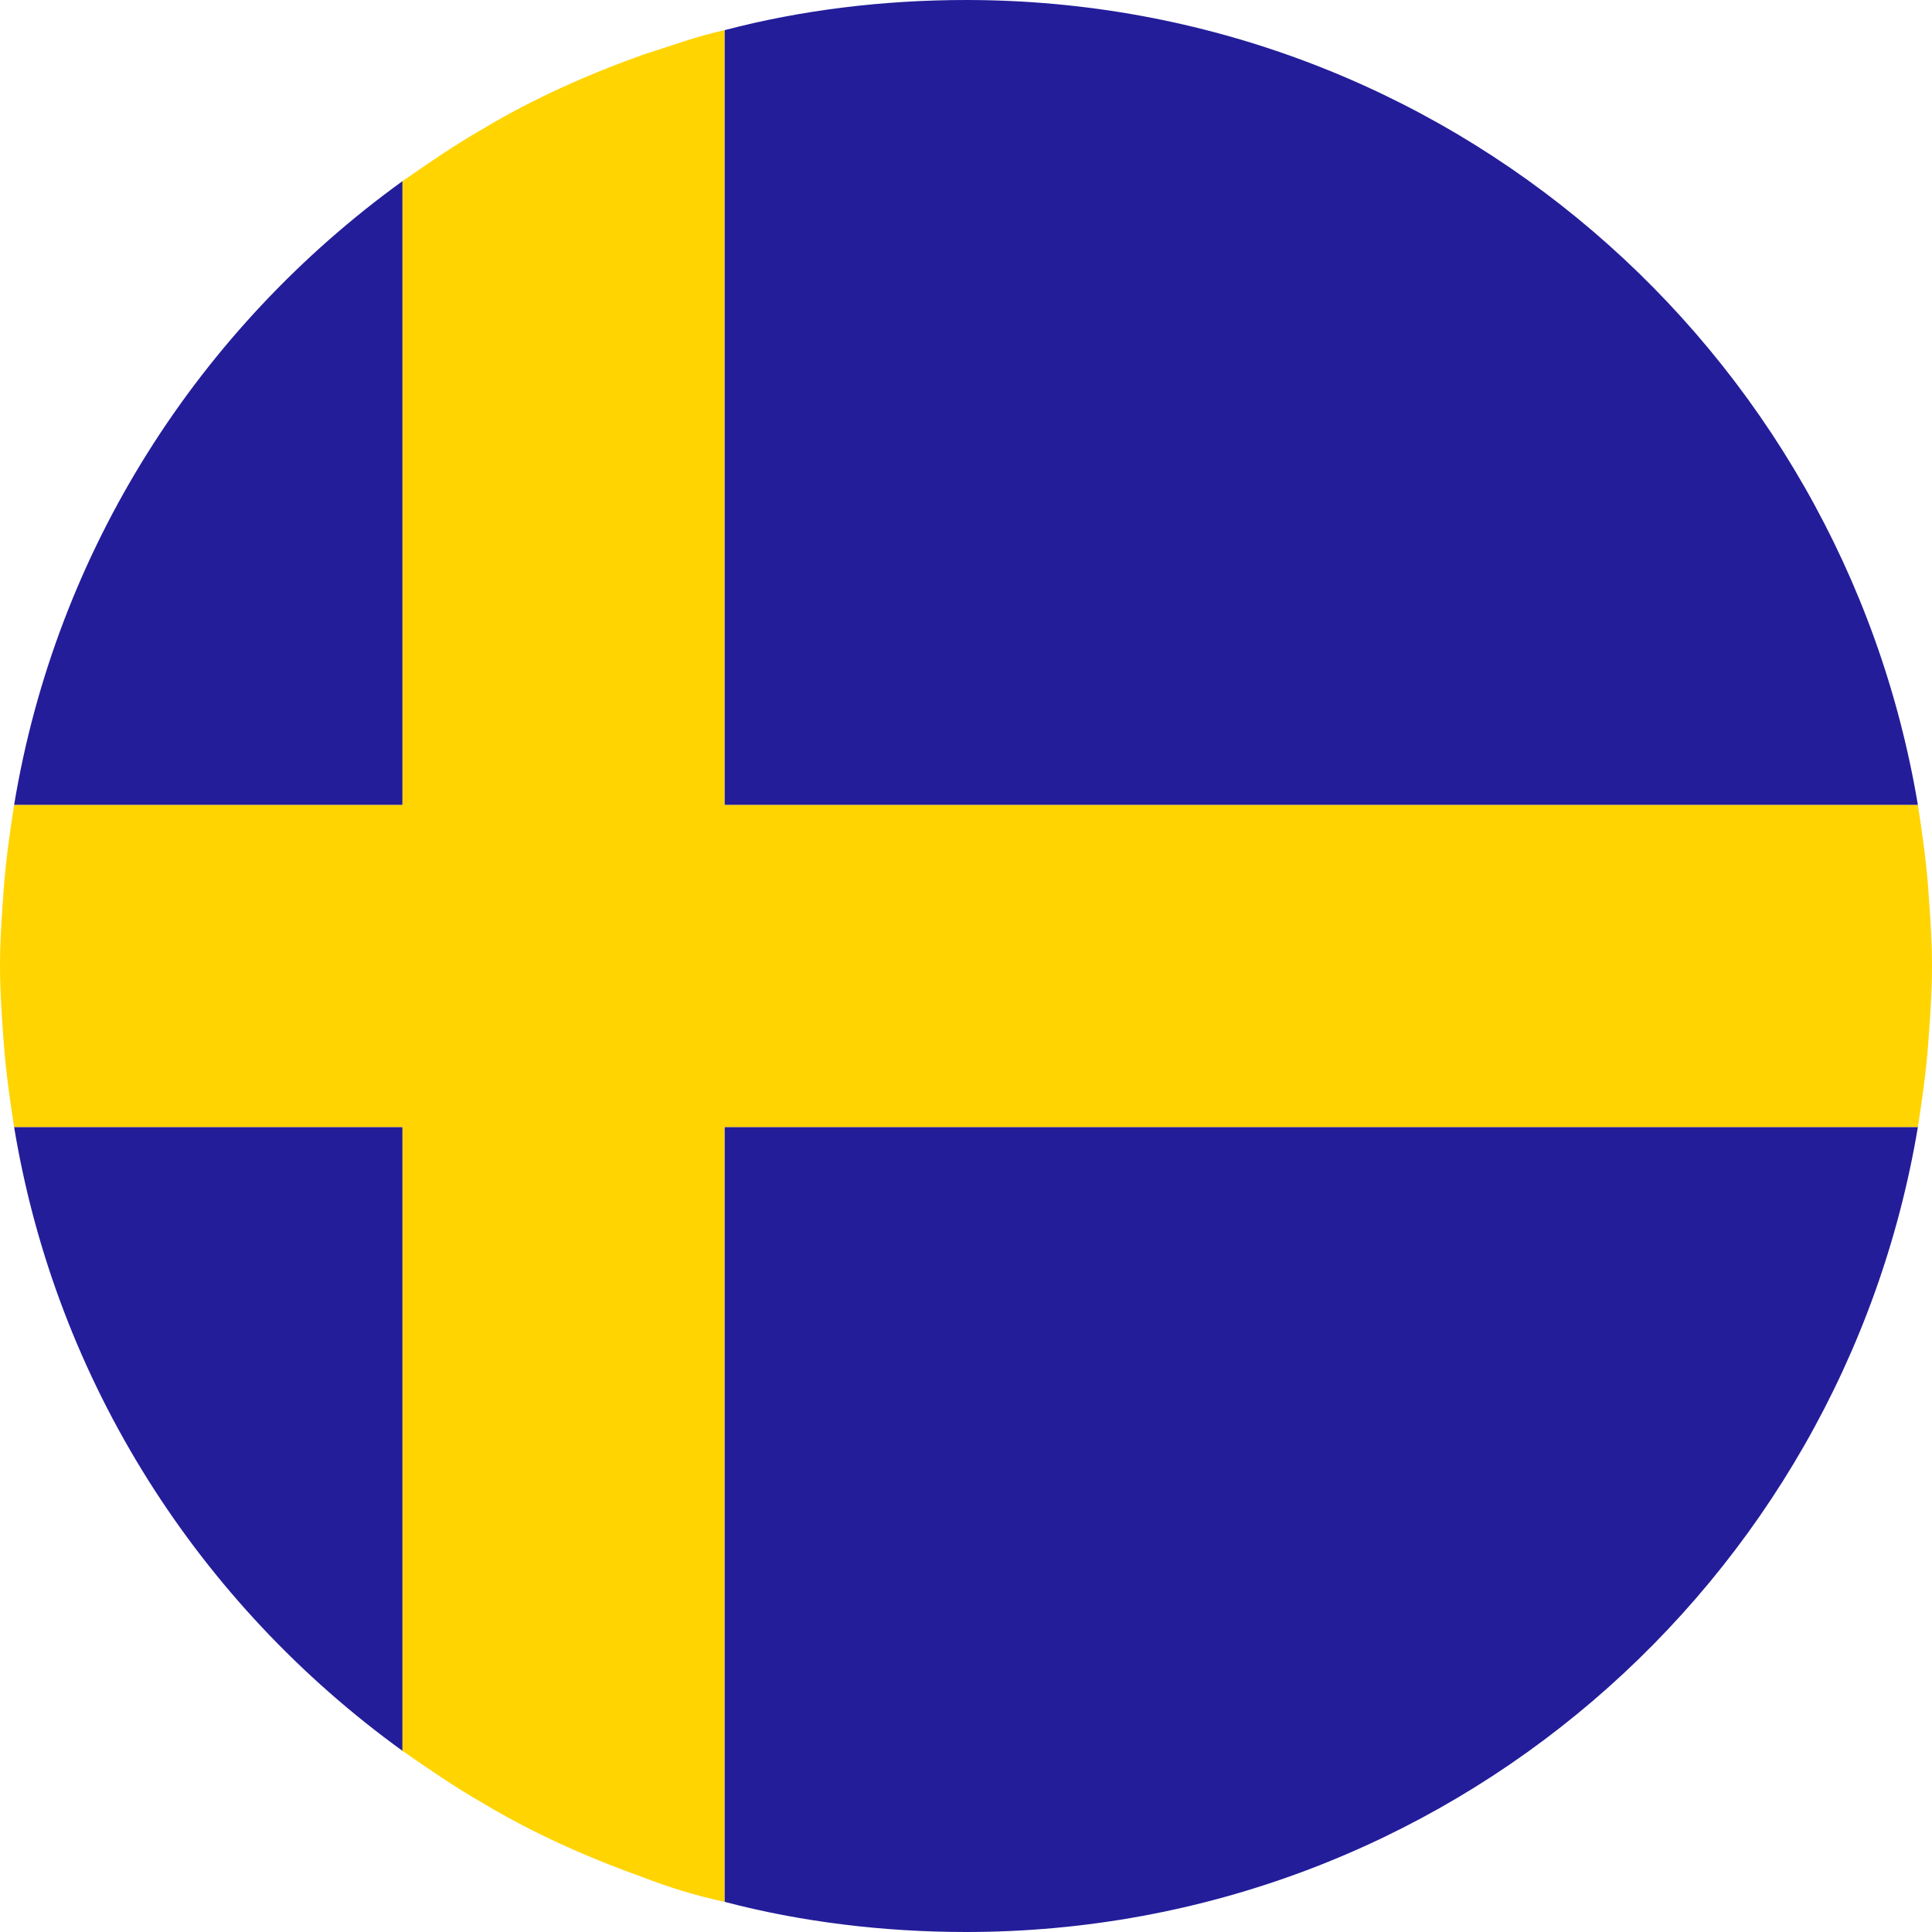<svg width="64" height="64" viewBox="0 0 64 64" fill="none" xmlns="http://www.w3.org/2000/svg">
<g clip-path="url(#clip0_199_9056)">
<path d="M13.334 6C6.6 10.867 1.867 18.2 0.467 26.667H13.334V6Z" fill="#231D9A"/>
<path d="M63.533 26.667C61 11.533 47.867 0 32 0C29.267 0 26.533 0.333 24 1V26.667H63.533Z" fill="#231D9A"/>
<path d="M0.467 37.333C1.867 45.8 6.6 53.133 13.334 58V37.333H0.467Z" fill="#231D9A"/>
<path d="M24 63C26.533 63.667 29.267 64 32 64C47.867 64 61 52.467 63.533 37.333H24V63Z" fill="#231D9A"/>
<path d="M63.867 29.333C63.8 28.467 63.667 27.533 63.533 26.667H24V1C23.067 1.2 22.2 1.533 21.333 1.8C19.467 2.467 17.667 3.267 16 4.267C15.067 4.8 14.2 5.4 13.333 6V26.667H0.467C0.333 27.533 0.2 28.467 0.133 29.333C0.067 30.2 0 31.133 0 32C0 32.867 0.067 33.8 0.133 34.667C0.2 35.533 0.333 36.467 0.467 37.333H13.333V58C14.2 58.6 15.067 59.2 16 59.733C17.667 60.733 19.467 61.533 21.333 62.2C22.2 62.533 23.067 62.8 24 63V37.333H63.533C63.667 36.467 63.8 35.533 63.867 34.667C63.933 33.8 64 32.867 64 32C64 31.133 63.933 30.2 63.867 29.333Z" fill="#FFD400"/>
</g>
<defs>
<clipPath id="clip0_199_9056">
<rect width="64" height="64" fill="white"/>
</clipPath>
</defs>
</svg>
